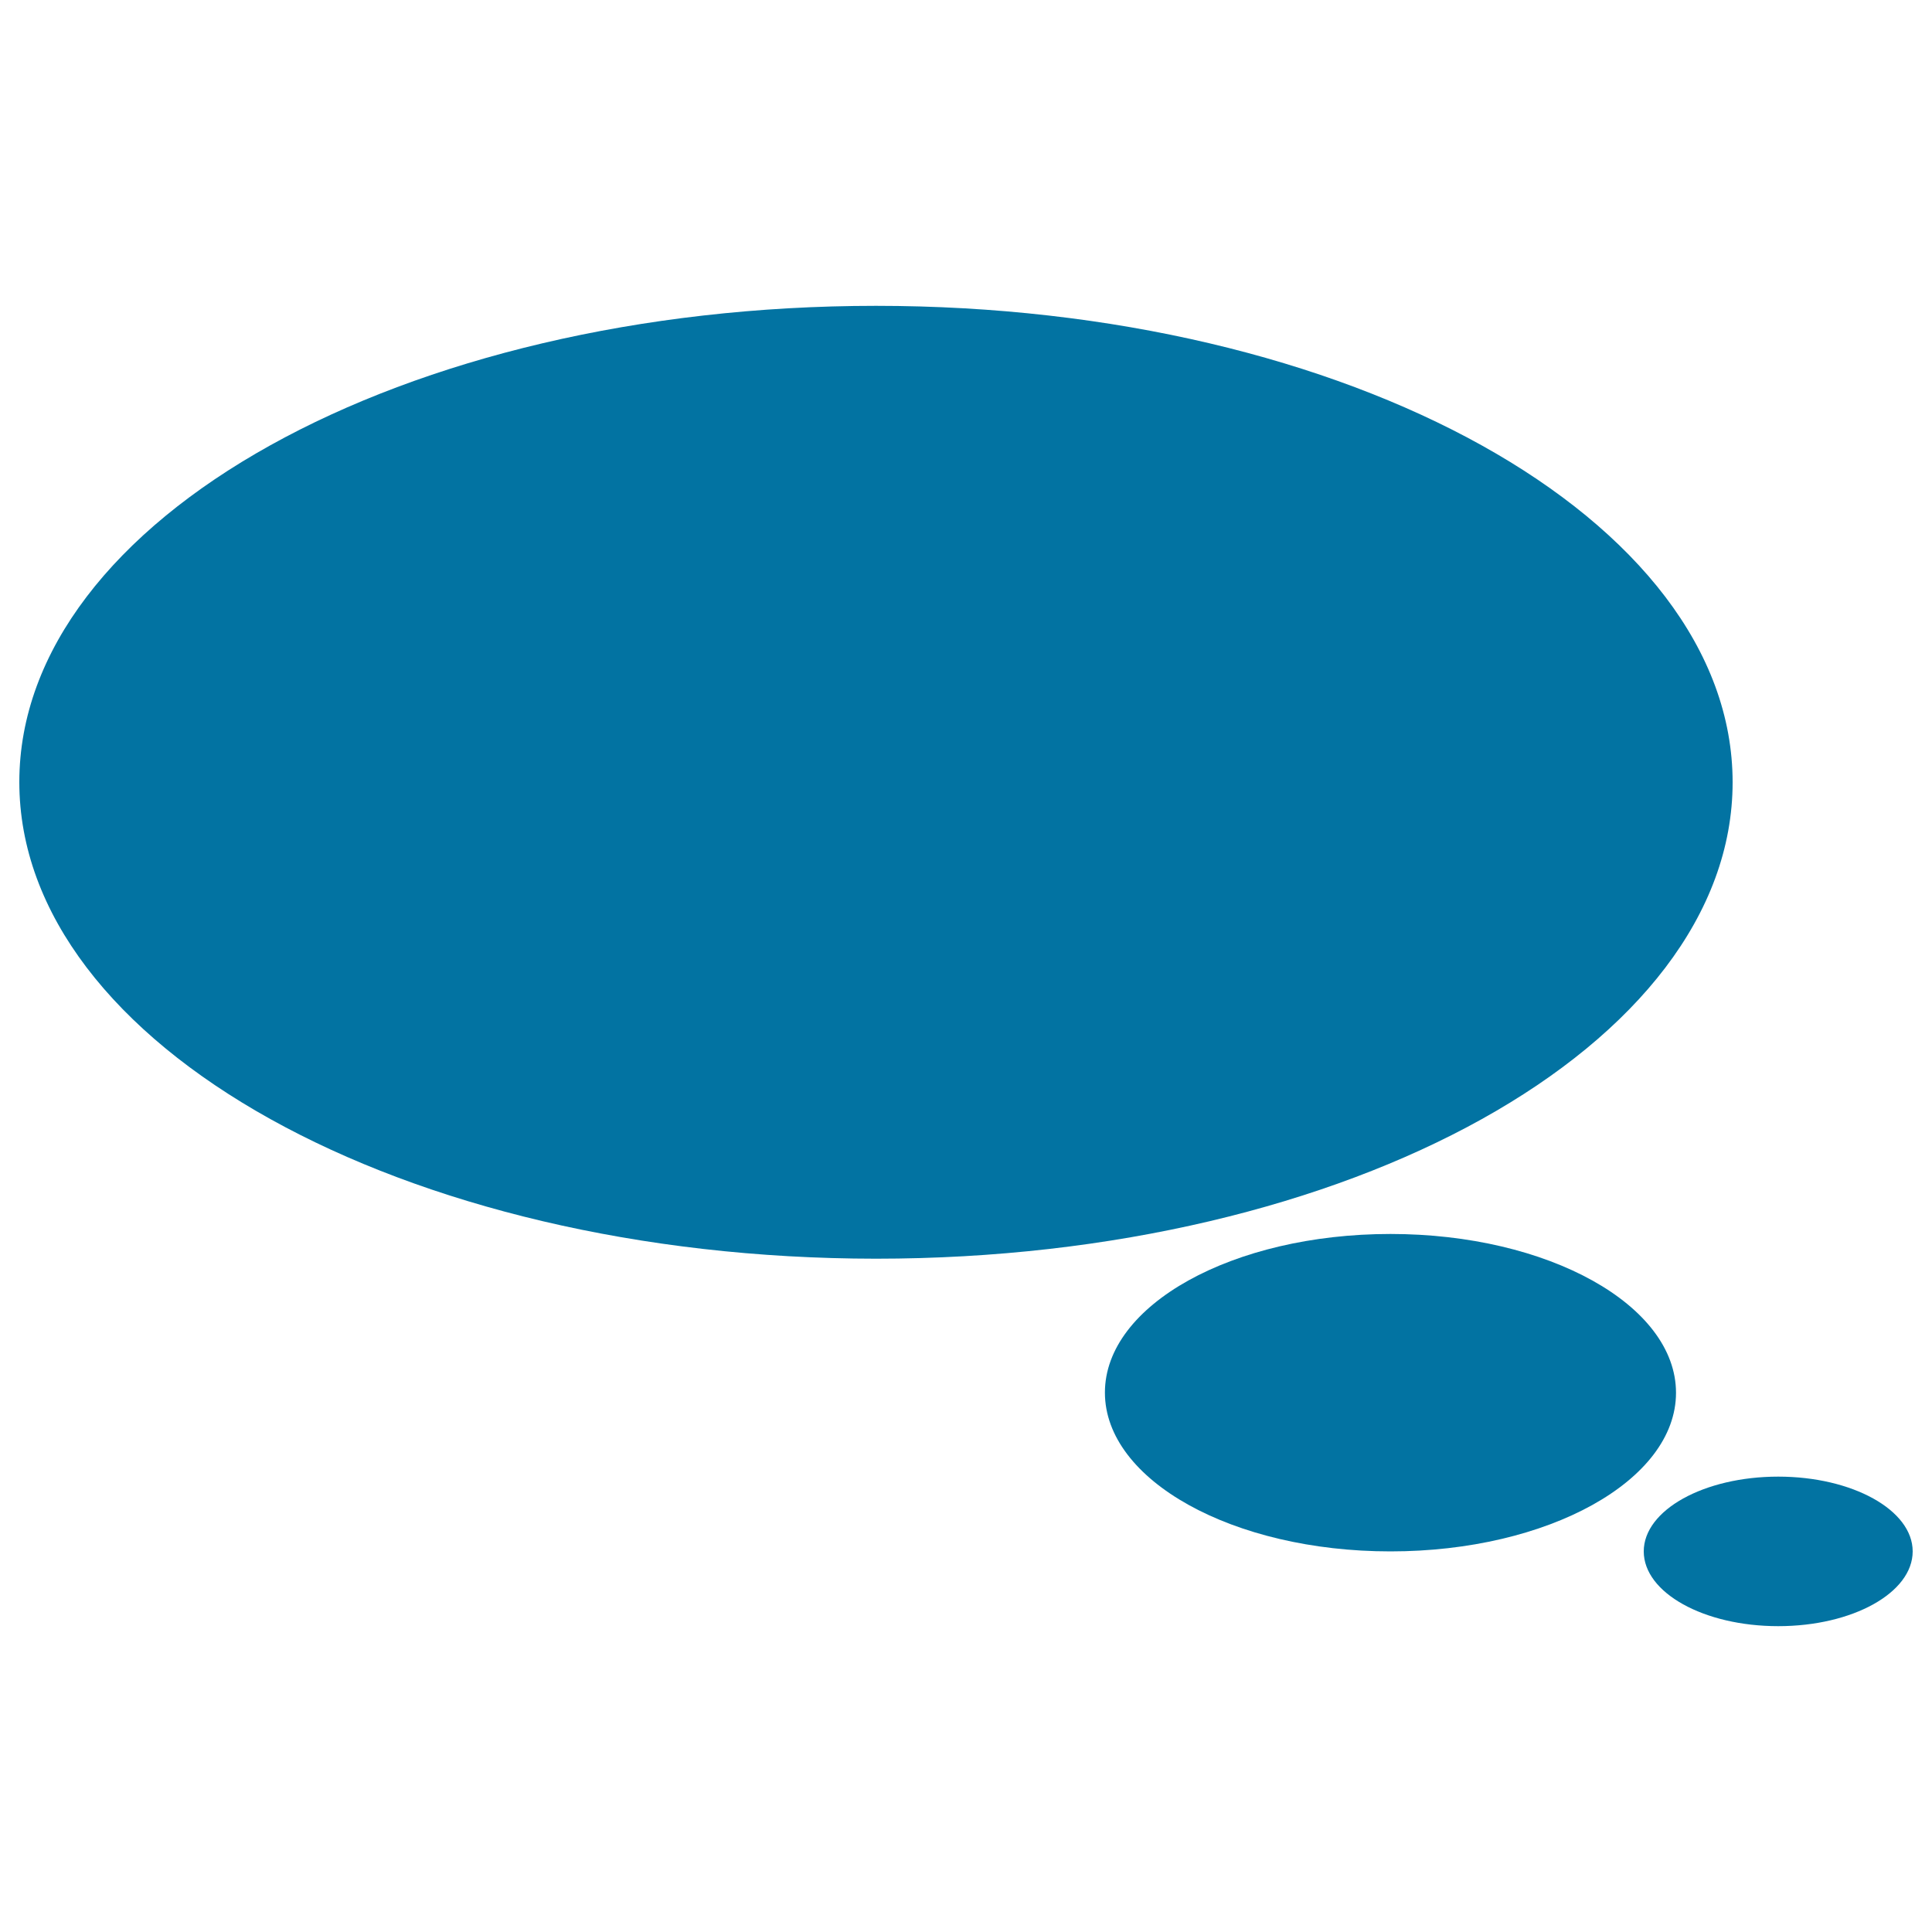 <svg xmlns="http://www.w3.org/2000/svg" viewBox="0 0 1000 1000" style="fill:#0273a2">
<title>Thought SVG icon</title>
<g><path d="M453.4,158.3c244.9,0,443.4,110.4,443.4,246.6c0,136.2-198.5,246.6-443.4,246.6C208.5,651.4,10,541,10,404.8C10,268.7,208.5,158.3,453.4,158.3z"/><path d="M719.7,638.7c81.6,0,147.8,36.8,147.8,82.2S801.3,803,719.7,803c-81.6,0-147.8-36.8-147.8-82.2S638.1,638.7,719.7,638.7z"/><path d="M920.4,764.3c38.4,0,69.6,17.3,69.6,38.7s-31.1,38.7-69.6,38.7s-69.6-17.3-69.6-38.7S882,764.3,920.4,764.3z"/></g>
</svg>